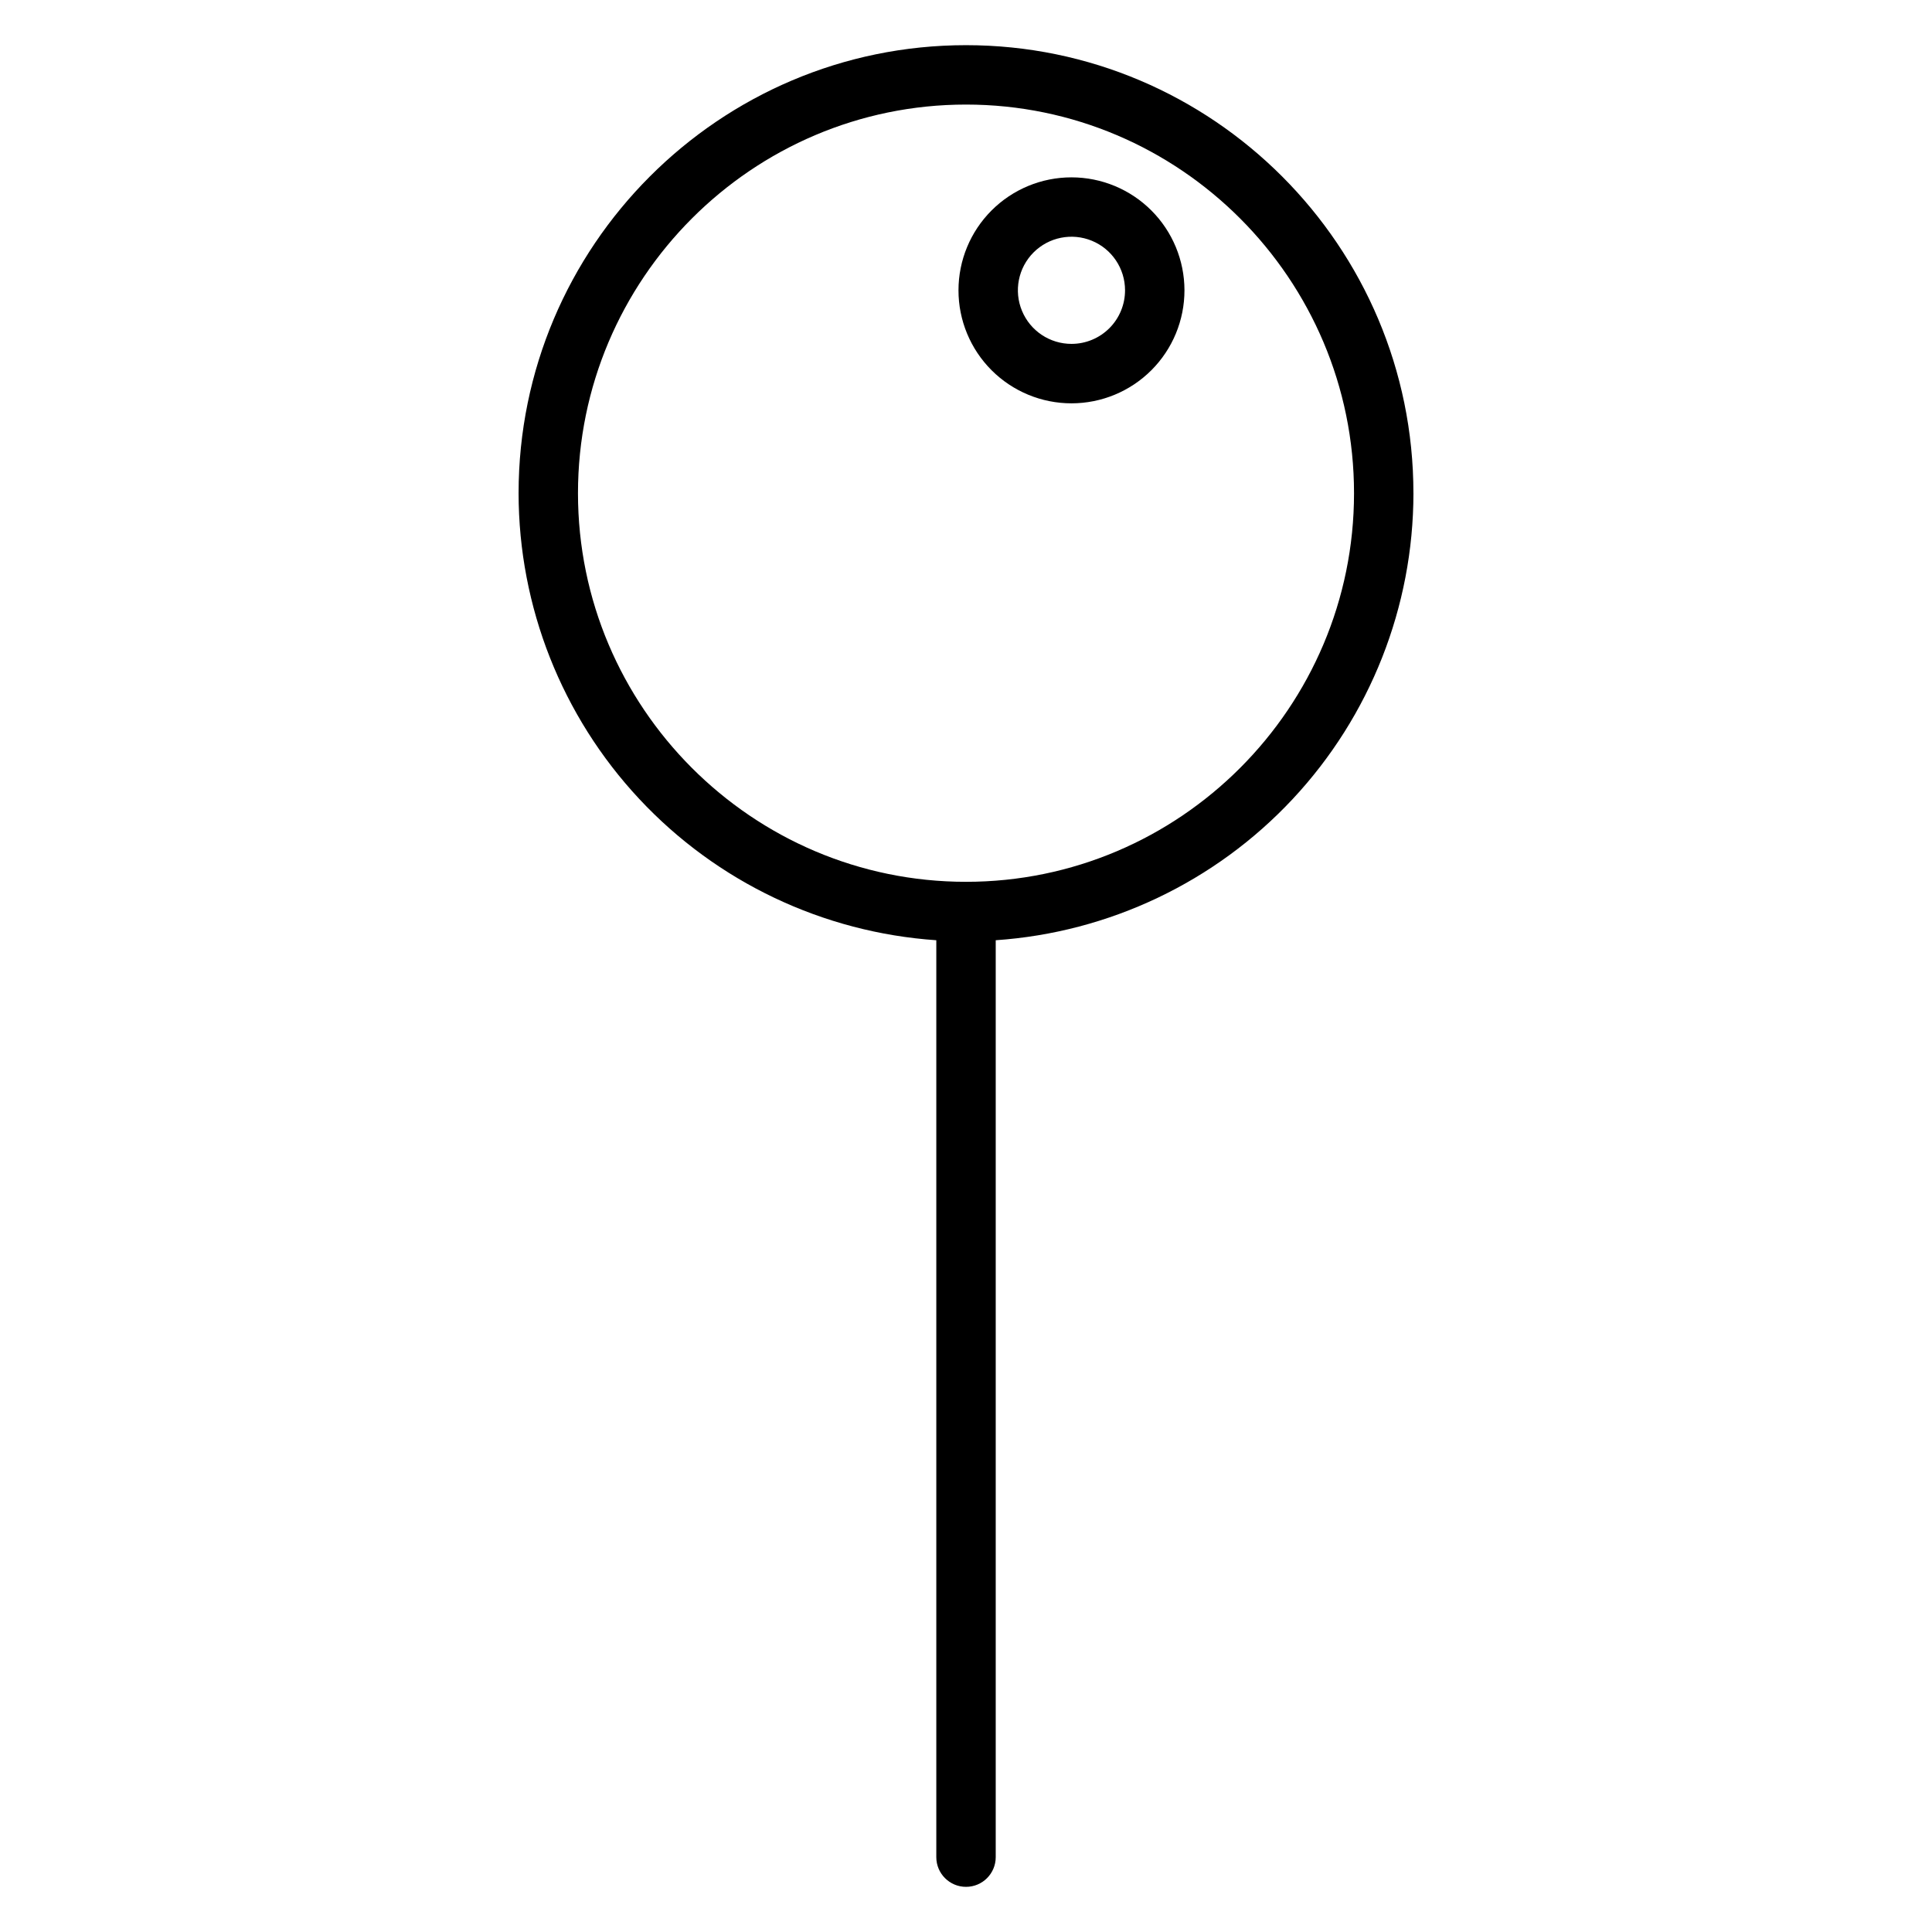 <?xml version="1.0" encoding="UTF-8"?>
<!-- Uploaded to: SVG Repo, www.svgrepo.com, Generator: SVG Repo Mixer Tools -->
<svg fill="#000000" width="800px" height="800px" version="1.1" viewBox="144 144 512 512" xmlns="http://www.w3.org/2000/svg">
 <g>
  <path d="m518.57 274.71c0-65.477-53.195-118.74-118.57-118.74-65.379 0-118.57 53.266-118.57 118.74 0.02 30.094 11.457 59.059 32.004 81.047 20.547 21.988 48.672 35.359 78.695 37.414v242.99c0 4.348 3.527 7.871 7.875 7.871s7.871-3.523 7.871-7.871v-242.99c30.023-2.055 58.148-15.426 78.695-37.414 20.547-21.988 31.984-50.953 32.004-81.047zm-118.57 102.98c-56.699 0-102.83-46.25-102.83-102.98 0-56.738 46.129-103 102.83-103 56.695 0 102.83 46.246 102.83 103 0 56.746-46.133 102.98-102.83 102.98z"/>
  <path d="m427.98 191c-7.945-0.008-15.566 3.141-21.191 8.758-5.621 5.613-8.781 13.23-8.781 21.176-0.004 7.945 3.152 15.566 8.77 21.184 5.617 5.617 13.238 8.773 21.184 8.77 7.945-0.004 15.562-3.164 21.176-8.785s8.766-13.242 8.758-21.188c-0.012-7.93-3.168-15.535-8.773-21.141-5.609-5.609-13.211-8.762-21.141-8.773zm0 44.133c-5.746 0.012-10.93-3.438-13.137-8.742-2.211-5.301-1.004-11.41 3.047-15.48 4.055-4.066 10.164-5.293 15.473-3.102 5.309 2.188 8.777 7.363 8.785 13.105 0.008 3.766-1.48 7.379-4.137 10.047-2.66 2.664-6.266 4.168-10.031 4.172z"/>
 </g>
</svg>